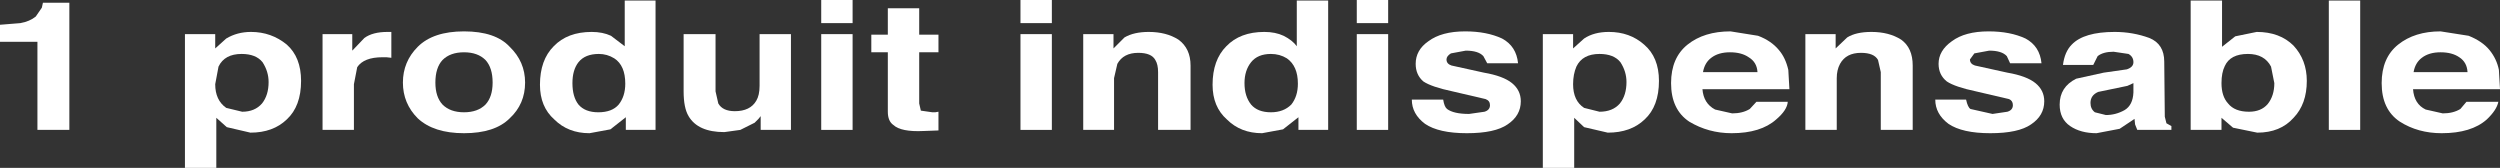 <?xml version="1.0" encoding="UTF-8" standalone="no"?>
<svg xmlns:xlink="http://www.w3.org/1999/xlink" height="15.25px" width="227.1px" xmlns="http://www.w3.org/2000/svg">
  <rect width="100%" height="100%" fill="#333333" stroke="none"/>
  <g transform="matrix(1.0, 0.0, 0.0, 1.0, 113.05, -63.85)">
    <path d="M-113.05 67.65 L-113.05 66.1 -111.2 65.95 Q-110.35 65.8 -109.8 65.35 L-109.25 64.55 -109.15 64.1 -106.75 64.1 -106.75 75.65 -109.65 75.65 -109.65 67.65 -113.05 67.65" fill="#ffffff" fill-rule="evenodd" stroke="none"/>
    <path d="M-89.25 73.25 Q-88.65 72.5 -88.65 71.3 -88.65 70.35 -89.2 69.5 -89.8 68.75 -91.1 68.75 -92.65 68.75 -93.2 69.9 L-93.5 71.5 Q-93.5 72.95 -92.5 73.65 L-91.05 74.0 Q-89.9 74.0 -89.25 73.25 M-90.25 66.75 Q-88.4 66.75 -87.0 67.9 -85.7 69.05 -85.7 71.2 -85.7 73.5 -87.0 74.7 -88.25 75.9 -90.3 75.9 L-92.45 75.4 -93.4 74.55 -93.4 79.1 -96.25 79.1 -96.25 66.95 -93.5 66.95 -93.5 68.25 -92.5 67.35 Q-91.5 66.75 -90.25 66.75" fill="#ffffff" fill-rule="evenodd" stroke="none"/>
    <path d="M-77.5 66.75 L-77.5 69.1 -77.95 69.05 -78.3 69.05 Q-80.0 69.05 -80.6 69.95 L-80.9 71.5 -80.9 75.65 -83.75 75.65 -83.75 66.95 -81.05 66.95 -81.05 68.45 -79.95 67.3 Q-79.2 66.75 -77.85 66.75 L-77.5 66.75" fill="#ffffff" fill-rule="evenodd" stroke="none"/>
    <path d="M-68.3 71.35 Q-68.3 70.0 -68.95 69.3 -69.65 68.6 -70.9 68.6 -72.15 68.6 -72.85 69.3 -73.5 70.0 -73.5 71.35 -73.5 72.65 -72.85 73.35 -72.15 74.05 -70.9 74.05 -69.65 74.05 -68.95 73.35 -68.3 72.65 -68.3 71.35 M-75.1 68.1 Q-73.7 66.7 -70.9 66.7 -68.05 66.7 -66.75 68.1 -65.35 69.45 -65.35 71.35 -65.35 73.3 -66.75 74.6 -68.1 75.95 -70.9 75.95 -73.65 75.95 -75.1 74.6 -76.45 73.25 -76.45 71.35 -76.45 69.45 -75.1 68.1" fill="#ffffff" fill-rule="evenodd" stroke="none"/>
    <path d="M-56.25 71.45 Q-56.25 69.8 -57.25 69.15 -57.9 68.75 -58.65 68.75 -59.9 68.75 -60.5 69.5 -61.05 70.2 -61.05 71.4 -61.05 72.65 -60.5 73.35 -59.9 74.05 -58.7 74.05 -57.45 74.05 -56.85 73.35 -56.25 72.6 -56.25 71.45 M-59.3 66.75 Q-58.3 66.75 -57.55 67.1 L-56.3 68.05 -56.3 63.9 -53.5 63.9 -53.5 75.65 -56.2 75.65 -56.2 74.5 -57.6 75.6 -59.5 75.95 Q-61.45 75.95 -62.7 74.7 -64.0 73.55 -64.0 71.55 -64.0 69.3 -62.75 68.05 -61.5 66.75 -59.3 66.75" fill="#ffffff" fill-rule="evenodd" stroke="none"/>
    <path d="M-48.05 66.95 L-48.05 72.15 -47.8 73.25 Q-47.4 73.95 -46.3 73.95 -44.9 73.95 -44.35 73.0 -44.05 72.5 -44.05 71.65 L-44.05 66.95 -41.2 66.95 -41.2 75.65 -43.95 75.65 -43.95 74.4 -44.15 74.65 -44.5 75.0 -45.8 75.65 -47.25 75.85 Q-49.65 75.85 -50.5 74.4 -50.95 73.65 -50.95 72.15 L-50.95 66.95 -48.05 66.95" fill="#ffffff" fill-rule="evenodd" stroke="none"/>
    <path d="M-38.45 66.95 L-35.6 66.95 -35.6 75.65 -38.45 75.65 -38.45 66.95 M-35.6 65.95 L-38.45 65.95 -38.45 63.85 -35.6 63.85 -35.6 65.95" fill="#ffffff" fill-rule="evenodd" stroke="none"/>
    <path d="M-33.9 68.6 L-33.9 67.0 -32.4 67.0 -32.4 64.6 -29.55 64.6 -29.55 67.0 -27.8 67.0 -27.8 68.6 -29.55 68.6 -29.55 73.25 -29.4 73.9 -28.35 74.05 -28.1 74.05 -27.8 74.0 -27.8 75.7 -29.15 75.75 Q-31.2 75.85 -31.9 75.2 -32.4 74.85 -32.4 74.0 L-32.4 68.6 -33.9 68.6" fill="#ffffff" fill-rule="evenodd" stroke="none"/>
    <path d="M-20.35 66.95 L-17.5 66.95 -17.5 75.65 -20.35 75.65 -20.35 66.95 M-17.5 65.95 L-20.35 65.95 -20.35 63.85 -17.5 63.85 -17.5 65.95" fill="#ffffff" fill-rule="evenodd" stroke="none"/>
    <path d="M-6.0 67.45 Q-4.9 68.25 -4.9 69.8 L-4.9 75.65 -7.85 75.65 -7.85 70.4 Q-7.85 69.7 -8.1 69.3 -8.45 68.65 -9.65 68.65 -11.0 68.65 -11.55 69.65 L-11.85 70.95 -11.85 75.65 -14.65 75.65 -14.65 66.95 -11.9 66.95 -11.9 68.25 -10.9 67.25 Q-10.05 66.75 -8.7 66.75 -7.1 66.75 -6.0 67.45" fill="#ffffff" fill-rule="evenodd" stroke="none"/>
    <path d="M4.85 71.45 Q4.85 69.85 3.85 69.15 3.2 68.75 2.4 68.75 1.2 68.75 0.6 69.5 0.0 70.25 0.0 71.4 0.0 72.6 0.6 73.35 1.2 74.05 2.4 74.05 3.55 74.05 4.25 73.35 4.85 72.6 4.85 71.45 M1.8 66.75 Q2.8 66.75 3.55 67.1 4.35 67.5 4.75 68.05 L4.75 63.9 7.6 63.9 7.6 75.65 4.9 75.65 4.9 74.5 3.5 75.6 1.6 75.95 Q-0.35 75.95 -1.6 74.7 -2.9 73.55 -2.9 71.55 -2.9 69.3 -1.65 68.05 -0.4 66.75 1.8 66.75" fill="#ffffff" fill-rule="evenodd" stroke="none"/>
    <path d="M10.2 66.95 L13.05 66.95 13.05 75.65 10.2 75.65 10.2 66.95 M13.05 65.95 L10.2 65.95 10.2 63.85 13.05 63.85 13.05 65.95" fill="#ffffff" fill-rule="evenodd" stroke="none"/>
    <path d="M18.75 68.7 Q18.35 68.95 18.35 69.25 18.35 69.65 18.8 69.8 L21.75 70.45 Q23.5 70.75 24.3 71.4 25.1 72.05 25.1 73.05 25.1 74.35 23.9 75.15 22.75 75.95 20.2 75.95 17.65 75.95 16.4 75.1 15.2 74.2 15.2 72.9 L18.05 72.9 Q18.15 73.55 18.4 73.75 19.0 74.2 20.4 74.2 L21.8 74.0 Q22.3 73.85 22.3 73.4 22.3 73.0 21.9 72.85 L18.9 72.15 Q17.0 71.75 16.25 71.25 15.55 70.65 15.55 69.65 15.55 68.4 16.7 67.6 17.9 66.7 20.05 66.7 22.0 66.7 23.4 67.35 24.7 68.05 24.85 69.6 L22.05 69.6 21.7 68.95 Q21.25 68.45 20.1 68.45 L18.75 68.7" fill="#ffffff" fill-rule="evenodd" stroke="none"/>
    <path d="M34.1 73.25 Q34.7 72.5 34.7 71.3 34.7 70.35 34.15 69.5 33.55 68.75 32.25 68.75 30.7 68.75 30.15 69.9 29.85 70.6 29.85 71.5 29.85 73.0 30.85 73.65 L32.25 74.0 Q33.45 74.0 34.1 73.25 M33.1 66.75 Q35.0 66.75 36.3 67.9 37.65 69.05 37.65 71.2 37.65 73.5 36.35 74.7 35.1 75.9 33.0 75.9 L30.85 75.4 29.95 74.55 29.95 79.1 27.1 79.1 27.1 66.95 29.85 66.95 29.85 68.25 30.85 67.35 Q31.75 66.75 33.1 66.75" fill="#ffffff" fill-rule="evenodd" stroke="none"/>
    <path d="M42.4 69.1 Q41.8 69.55 41.65 70.4 L46.6 70.4 Q46.55 69.5 45.8 69.05 45.15 68.6 44.1 68.6 43.05 68.6 42.4 69.1 M46.65 67.1 Q47.85 67.55 48.55 68.4 49.15 69.1 49.4 70.2 L49.5 71.95 41.6 71.95 Q41.7 73.25 42.75 73.8 L44.3 74.15 Q45.25 74.15 45.9 73.75 L46.5 73.1 49.35 73.1 Q49.3 73.85 48.3 74.7 46.9 75.95 44.25 75.95 42.15 75.95 40.4 74.9 38.75 73.8 38.75 71.4 38.75 69.1 40.25 67.9 41.75 66.7 44.15 66.7 L46.65 67.1" fill="#ffffff" fill-rule="evenodd" stroke="none"/>
    <path d="M59.65 67.45 Q60.7 68.2 60.7 69.8 L60.7 75.65 57.8 75.65 57.8 70.4 57.55 69.3 Q57.2 68.65 56.0 68.65 54.65 68.65 54.1 69.65 53.8 70.2 53.8 70.95 L53.8 75.65 50.95 75.65 50.95 66.95 53.7 66.95 53.7 68.25 54.75 67.25 Q55.55 66.75 56.95 66.75 58.55 66.75 59.65 67.45" fill="#ffffff" fill-rule="evenodd" stroke="none"/>
    <path d="M70.95 67.35 Q72.25 68.05 72.4 69.6 L69.55 69.6 69.25 68.95 Q68.8 68.45 67.65 68.45 L66.3 68.7 65.9 69.25 Q65.9 69.65 66.35 69.8 L69.3 70.45 Q71.05 70.75 71.85 71.4 72.65 72.05 72.65 73.05 72.65 74.35 71.45 75.15 70.3 75.95 67.75 75.95 65.2 75.95 63.95 75.1 62.75 74.2 62.75 72.9 L65.55 72.9 Q65.7 73.6 65.95 73.75 L67.95 74.2 69.3 74.0 Q69.8 73.85 69.8 73.4 69.8 73.0 69.45 72.85 L66.45 72.15 Q64.55 71.75 63.8 71.25 63.05 70.65 63.05 69.65 63.05 68.45 64.25 67.6 65.45 66.7 67.6 66.7 69.55 66.7 70.95 67.35" fill="#ffffff" fill-rule="evenodd" stroke="none"/>
    <path d="M80.75 71.4 L80.2 71.65 77.55 72.2 Q76.85 72.5 76.85 73.2 76.85 73.75 77.25 74.05 L78.25 74.3 Q79.15 74.3 79.95 73.85 80.7 73.4 80.75 72.25 L80.75 71.4 M80.3 68.75 L78.95 68.55 Q78.0 68.55 77.5 68.95 L77.1 69.75 74.35 69.75 Q74.5 68.55 75.15 67.9 76.25 66.75 79.05 66.75 80.7 66.75 82.2 67.3 83.55 67.85 83.55 69.45 L83.6 74.45 83.75 75.05 84.2 75.3 84.2 75.65 81.1 75.65 80.9 75.15 80.85 74.65 79.5 75.55 77.4 75.95 Q75.95 75.95 75.0 75.3 74.05 74.65 74.05 73.35 74.05 71.75 75.55 71.0 L78.05 70.45 80.15 70.15 Q80.75 69.95 80.75 69.5 80.75 69.0 80.3 68.75" fill="#ffffff" fill-rule="evenodd" stroke="none"/>
    <path d="M93.55 71.4 L93.25 69.9 Q92.65 68.75 91.15 68.75 89.55 68.75 89.05 69.85 88.75 70.45 88.75 71.4 88.75 72.6 89.35 73.25 89.95 74.0 91.25 74.0 92.35 74.0 92.95 73.3 93.55 72.55 93.55 71.4 M85.95 75.65 L85.95 63.9 88.8 63.9 88.8 68.1 90.0 67.15 91.95 66.75 Q94.05 66.75 95.3 68.0 96.5 69.3 96.5 71.2 96.5 73.3 95.3 74.55 94.1 75.9 92.0 75.9 L89.8 75.45 88.75 74.55 88.75 75.65 85.95 75.65" fill="#ffffff" fill-rule="evenodd" stroke="none"/>
    <path d="M101.35 75.65 L98.5 75.65 98.5 63.9 101.35 63.9 101.35 75.65" fill="#ffffff" fill-rule="evenodd" stroke="none"/>
    <path d="M106.95 69.1 Q106.35 69.55 106.2 70.4 L111.1 70.4 Q111.05 69.5 110.35 69.05 109.7 68.6 108.65 68.6 107.6 68.6 106.95 69.1 M108.65 66.7 L111.2 67.1 Q112.45 67.6 113.1 68.4 113.75 69.2 113.95 70.2 L114.05 71.95 106.15 71.95 Q106.25 73.3 107.3 73.8 L108.85 74.15 Q109.8 74.15 110.45 73.75 L111.0 73.1 113.9 73.1 Q113.75 73.85 112.85 74.7 111.45 75.95 108.75 75.95 106.6 75.95 104.95 74.9 103.3 73.8 103.3 71.4 103.3 69.1 104.8 67.9 106.3 66.7 108.65 66.7" fill="#ffffff" fill-rule="evenodd" stroke="none"/>
  </g>
</svg>
